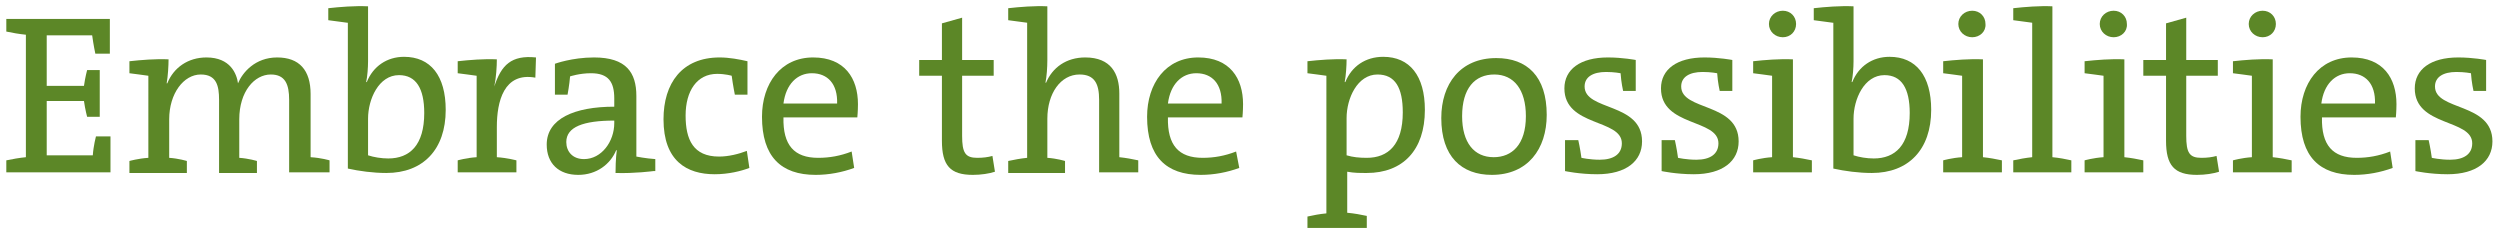 <?xml version="1.0" encoding="utf-8"?>
<!-- Generator: Adobe Illustrator 27.6.1, SVG Export Plug-In . SVG Version: 6.00 Build 0)  -->
<svg version="1.1" id="Layer_1" xmlns="http://www.w3.org/2000/svg" xmlns:xlink="http://www.w3.org/1999/xlink" x="0px" y="0px"
	 viewBox="0 0 396 37.2" style="enable-background:new 0 0 396 37.2;" xml:space="preserve">
<style type="text/css">
	.st0{fill:#5C8727;}
</style>
<g>
	<path class="st0" d="M1,27.3v-1.9c0.9-0.2,2.1-0.4,3.1-0.5V5.5C3.1,5.4,1.9,5.2,1,5V3h16.4v5.5h-2.3c0,0-0.3-1.4-0.5-2.9H7.4v8h5.9
		c0.2-1.4,0.5-2.5,0.5-2.5h2v7.4h-2c0,0-0.3-1.1-0.5-2.5H7.4v8.6h7.3c0.1-1.5,0.5-3,0.5-3h2.3v5.7H1z"/>
	<path class="st0" d="M45.8,27.3V15.8c0-2.4-0.6-4-2.9-4c-2.6,0-5,2.7-5,7.1v6.1c1.5,0.1,2.8,0.5,2.8,0.5v1.9h-6V15.8
		c0-2.2-0.4-4-2.9-4c-2.7,0-5,3-5,7.1v6.1c1.5,0.1,2.8,0.5,2.8,0.5v1.9h-9.1v-1.9c0,0,1.4-0.4,3-0.5V12c-0.9-0.1-2-0.3-3-0.4V9.7
		c1.8-0.2,4.2-0.4,6.2-0.3c0,1-0.1,2.7-0.3,3.8l0.1,0c1-2.5,3.3-4.1,6.2-4.1c3.8,0,4.8,2.6,5,4.1c0.7-1.7,2.7-4.1,6.2-4.1
		s5.3,2,5.3,5.8v10c1.7,0.1,3,0.5,3,0.5v1.9H45.8z"/>
	<path class="st0" d="M55,3.6c-0.9-0.1-2.1-0.3-3-0.4V1.3c1.8-0.2,4.2-0.4,6.3-0.3v8.7c0,1-0.1,2.4-0.3,3.3l0.1,0c1-2.5,3.2-4,5.9-4
		c4.2,0,6.6,3,6.6,8.4c0,6.3-3.6,10-9.4,10c-2.1,0-4.3-0.3-6.1-0.7V3.6z M58.3,24.6c0.9,0.3,2.1,0.5,3.2,0.5c3.4,0,5.7-2.1,5.7-7.2
		c0-3.9-1.3-6-4-6c-3.2,0-4.9,3.8-4.9,6.9V24.6z"/>
	<path class="st0" d="M84.8,12.3c-5-0.9-6.1,3.8-6.1,7.8v4.8c1.6,0.1,3.1,0.5,3.1,0.5v1.9h-9.3v-1.9c0,0,1.4-0.4,3-0.5V12
		c-0.9-0.1-2-0.3-3-0.4V9.7c1.8-0.2,4.2-0.4,6.2-0.3c0,1.1-0.1,2.8-0.4,4.3l0,0c1.1-3.4,2.7-5,6.6-4.6L84.8,12.3z"/>
	<path class="st0" d="M103.5,27.1c0,0-3,0.4-6,0.3c0-2.3,0.2-3.6,0.2-3.6h-0.1c-0.9,2.2-3.1,3.9-6,3.9c-3.1,0-5-1.8-5-4.8
		c0-4.1,4.4-6,10.7-6v-1.3c0-2.6-0.9-4-3.7-4c-1.8,0-3.3,0.5-3.3,0.5c-0.1,1.3-0.4,2.9-0.4,2.9h-2v-4.9c0,0,2.7-1,6.2-1
		c5.1,0,6.7,2.4,6.7,6.1v9.6c0,0,1.5,0.3,3,0.4V27.1z M97.3,19.1c-4.9,0-7.6,1-7.6,3.4c0,1.5,1,2.7,2.8,2.7c2.8,0,4.8-2.8,4.8-5.7
		V19.1z"/>
	<path class="st0" d="M118.7,26.6c-1.3,0.5-3.3,1-5.5,1c-4.4,0-8.1-2.1-8.1-8.7c0-5.7,2.9-9.8,8.9-9.8c1.5,0,3.1,0.3,4.4,0.6v5.3h-2
		c0,0-0.3-1.5-0.5-3c0,0-1-0.3-2.3-0.3c-3.2,0-5,2.7-5,6.6c0,3.8,1.2,6.5,5.3,6.5c1.5,0,3.1-0.4,4.4-0.9L118.7,26.6z"/>
	<path class="st0" d="M135.3,26.6c-1.9,0.7-4,1.1-6.1,1.1c-5.5,0-8.5-2.9-8.5-9.2c0-5.3,3-9.4,8.1-9.4c5,0,7.1,3.3,7.1,7.4
		c0,1.1-0.1,2.1-0.1,2.1h-11.7c-0.1,4.4,1.7,6.4,5.5,6.4c1.8,0,3.5-0.3,5.3-1L135.3,26.6z M132.6,16.4c0.1-3.1-1.5-4.8-4-4.8
		c-2.3,0-4.1,1.7-4.5,4.8H132.6z"/>
	<path class="st0" d="M157.6,27.2c-0.9,0.3-2.2,0.5-3.5,0.5c-3.6,0-4.9-1.5-4.9-5.4V12h-3.6V9.5h3.6V3.7l3.2-0.9v6.7h5V12h-5v9.5
		c0,2.7,0.5,3.5,2.4,3.5c0.9,0,1.7-0.1,2.4-0.3L157.6,27.2z"/>
	<path class="st0" d="M174.1,27.3V15.8c0-2.5-0.7-4-3.1-4c-3,0-5.1,3-5.1,7v6.2c1.5,0.1,2.8,0.5,2.8,0.5v1.9h-9v-1.9
		c0.9-0.2,2-0.4,3-0.5V3.6c-0.9-0.1-2.1-0.3-3-0.4V1.3c1.8-0.2,4.2-0.4,6.2-0.3v8.5c0,1.2-0.1,2.6-0.3,3.6l0.1,0c1-2.4,3.2-4,6.2-4
		c4.1,0,5.4,2.6,5.4,5.7v10.1c1,0.1,2.1,0.3,3,0.5v1.9H174.1z"/>
	<path class="st0" d="M196.3,26.6c-1.9,0.7-4,1.1-6.1,1.1c-5.5,0-8.5-2.9-8.5-9.2c0-5.3,3-9.4,8.1-9.4c5,0,7.1,3.3,7.1,7.4
		c0,1.1-0.1,2.1-0.1,2.1H185c-0.1,4.4,1.7,6.4,5.5,6.4c1.8,0,3.5-0.3,5.3-1L196.3,26.6z M193.5,16.4c0.1-3.1-1.5-4.8-4-4.8
		c-2.3,0-4.1,1.7-4.5,4.8H193.5z"/>
	<path class="st0" d="M207.1,36.2v-1.9c0.9-0.2,1.9-0.4,3-0.5V12c-0.9-0.1-2-0.3-3-0.4V9.7c1.8-0.2,4.2-0.4,6.2-0.3
		c0,1-0.1,2.6-0.3,3.6l0.1,0c1-2.5,3.2-4,6-4c4.2,0,6.6,3,6.6,8.4c0,6.4-3.5,10-9.2,10c-1.2,0-2,0-3.1-0.2v6.5
		c1.1,0.1,2.2,0.3,3.1,0.5v1.9H207.1z M213.3,24.6c1,0.3,2,0.4,3.2,0.4c3.4,0,5.7-2.1,5.7-7.2c0-3.9-1.2-6-4-6
		c-3.2,0-4.9,3.8-4.9,6.9V24.6z"/>
	<path class="st0" d="M228.3,18.7c0-5.4,3-9.5,8.7-9.5c4.9,0,8,2.9,8,9c0,5.4-3,9.5-8.7,9.5C231.5,27.7,228.3,24.8,228.3,18.7z
		 M241.7,18.4c0-4.2-1.9-6.6-5-6.6c-3.1,0-5.1,2.2-5.1,6.6c0,4.2,1.9,6.5,5,6.5C239.5,24.9,241.7,22.9,241.7,18.4z"/>
	<path class="st0" d="M248,22.2h2c0,0,0.3,1.3,0.5,2.8c0,0,1.3,0.3,2.9,0.3c2.2,0,3.5-0.9,3.5-2.6c0-3.9-9.1-2.6-9.1-8.7
		c0-3,2.5-4.9,6.9-4.9c2.3,0,4.4,0.4,4.4,0.4v4.9h-2c0,0-0.3-1.3-0.4-2.8c0,0-1-0.2-2.3-0.2c-2.1,0-3.4,0.8-3.4,2.3
		c0,3.9,9.1,2.5,9.1,8.7c0,3.1-2.5,5.2-7.1,5.2c-2.8,0-5.1-0.5-5.1-0.5V22.2z"/>
	<path class="st0" d="M263.3,22.2h2c0,0,0.3,1.3,0.5,2.8c0,0,1.3,0.3,2.9,0.3c2.2,0,3.5-0.9,3.5-2.6c0-3.9-9.1-2.6-9.1-8.7
		c0-3,2.5-4.9,6.9-4.9c2.3,0,4.4,0.4,4.4,0.4v4.9h-2c0,0-0.3-1.3-0.4-2.8c0,0-1-0.2-2.3-0.2c-2.1,0-3.4,0.8-3.4,2.3
		c0,3.9,9.1,2.5,9.1,8.7c0,3.1-2.5,5.2-7.1,5.2c-2.8,0-5.1-0.5-5.1-0.5V22.2z"/>
	<path class="st0" d="M277.7,27.3v-1.9c0,0,1.4-0.4,3-0.5V12c-0.9-0.1-2-0.3-3-0.4V9.7c1.8-0.2,4.2-0.4,6.3-0.3v15.5
		c1,0.1,2.1,0.3,3,0.5v1.9H277.7z M282.4,5.9c-1.2,0-2.2-0.9-2.2-2.1s1-2.1,2.2-2.1c1.2,0,2.1,0.9,2.1,2.1
		C284.5,5,283.6,5.9,282.4,5.9z"/>
	<path class="st0" d="M290.3,3.6c-0.9-0.1-2.1-0.3-3-0.4V1.3c1.8-0.2,4.2-0.4,6.3-0.3v8.7c0,1-0.1,2.4-0.3,3.3l0.1,0
		c1-2.5,3.2-4,5.9-4c4.2,0,6.6,3,6.6,8.4c0,6.3-3.6,10-9.4,10c-2.1,0-4.3-0.3-6.1-0.7V3.6z M293.6,24.6c0.9,0.3,2.1,0.5,3.2,0.5
		c3.4,0,5.7-2.1,5.7-7.2c0-3.9-1.3-6-4-6c-3.2,0-4.9,3.8-4.9,6.9V24.6z"/>
	<path class="st0" d="M307.8,27.3v-1.9c0,0,1.4-0.4,3-0.5V12c-0.9-0.1-2-0.3-3-0.4V9.7c1.8-0.2,4.2-0.4,6.3-0.3v15.5
		c1,0.1,2.1,0.3,3,0.5v1.9H307.8z M312.4,5.9c-1.2,0-2.2-0.9-2.2-2.1s1-2.1,2.2-2.1c1.2,0,2.1,0.9,2.1,2.1
		C314.6,5,313.6,5.9,312.4,5.9z"/>
	<path class="st0" d="M318.9,27.3v-1.9c0.9-0.2,2-0.4,3-0.5V3.6c-0.9-0.1-2.1-0.3-3-0.4V1.3c1.8-0.2,4.2-0.4,6.2-0.3v23.9
		c1.1,0.1,2.1,0.3,3,0.5v1.9H318.9z"/>
	<path class="st0" d="M330.2,27.3v-1.9c0,0,1.4-0.4,3-0.5V12c-0.9-0.1-2-0.3-3-0.4V9.7c1.8-0.2,4.2-0.4,6.3-0.3v15.5
		c1,0.1,2.1,0.3,3,0.5v1.9H330.2z M334.8,5.9c-1.2,0-2.2-0.9-2.2-2.1s1-2.1,2.2-2.1c1.2,0,2.1,0.9,2.1,2.1C337,5,336,5.9,334.8,5.9z
		"/>
	<path class="st0" d="M351.5,27.2c-0.9,0.3-2.2,0.5-3.5,0.5c-3.6,0-4.9-1.5-4.9-5.4V12h-3.6V9.5h3.6V3.7l3.2-0.9v6.7h5V12h-5v9.5
		c0,2.7,0.5,3.5,2.4,3.5c0.9,0,1.7-0.1,2.4-0.3L351.5,27.2z"/>
	<path class="st0" d="M353.7,27.3v-1.9c0,0,1.4-0.4,3-0.5V12c-0.9-0.1-2-0.3-3-0.4V9.7c1.8-0.2,4.2-0.4,6.3-0.3v15.5
		c1,0.1,2.1,0.3,3,0.5v1.9H353.7z M358.4,5.9c-1.2,0-2.2-0.9-2.2-2.1s1-2.1,2.2-2.1c1.2,0,2.1,0.9,2.1,2.1
		C360.5,5,359.6,5.9,358.4,5.9z"/>
	<path class="st0" d="M379,26.6c-1.9,0.7-4,1.1-6.1,1.1c-5.5,0-8.5-2.9-8.5-9.2c0-5.3,3-9.4,8.1-9.4c5,0,7.1,3.3,7.1,7.4
		c0,1.1-0.1,2.1-0.1,2.1h-11.7c-0.1,4.4,1.7,6.4,5.5,6.4c1.8,0,3.5-0.3,5.3-1L379,26.6z M376.2,16.4c0.1-3.1-1.5-4.8-4-4.8
		c-2.3,0-4.1,1.7-4.5,4.8H376.2z"/>
	<path class="st0" d="M382.7,22.2h2c0,0,0.3,1.3,0.5,2.8c0,0,1.3,0.3,2.9,0.3c2.2,0,3.5-0.9,3.5-2.6c0-3.9-9.1-2.6-9.1-8.7
		c0-3,2.5-4.9,6.9-4.9c2.3,0,4.4,0.4,4.4,0.4v4.9h-2c0,0-0.3-1.3-0.4-2.8c0,0-1-0.2-2.3-0.2c-2.1,0-3.4,0.8-3.4,2.3
		c0,3.9,9.1,2.5,9.1,8.7c0,3.1-2.5,5.2-7.1,5.2c-2.8,0-5.1-0.5-5.1-0.5V22.2z"/>
</g>
</svg>
